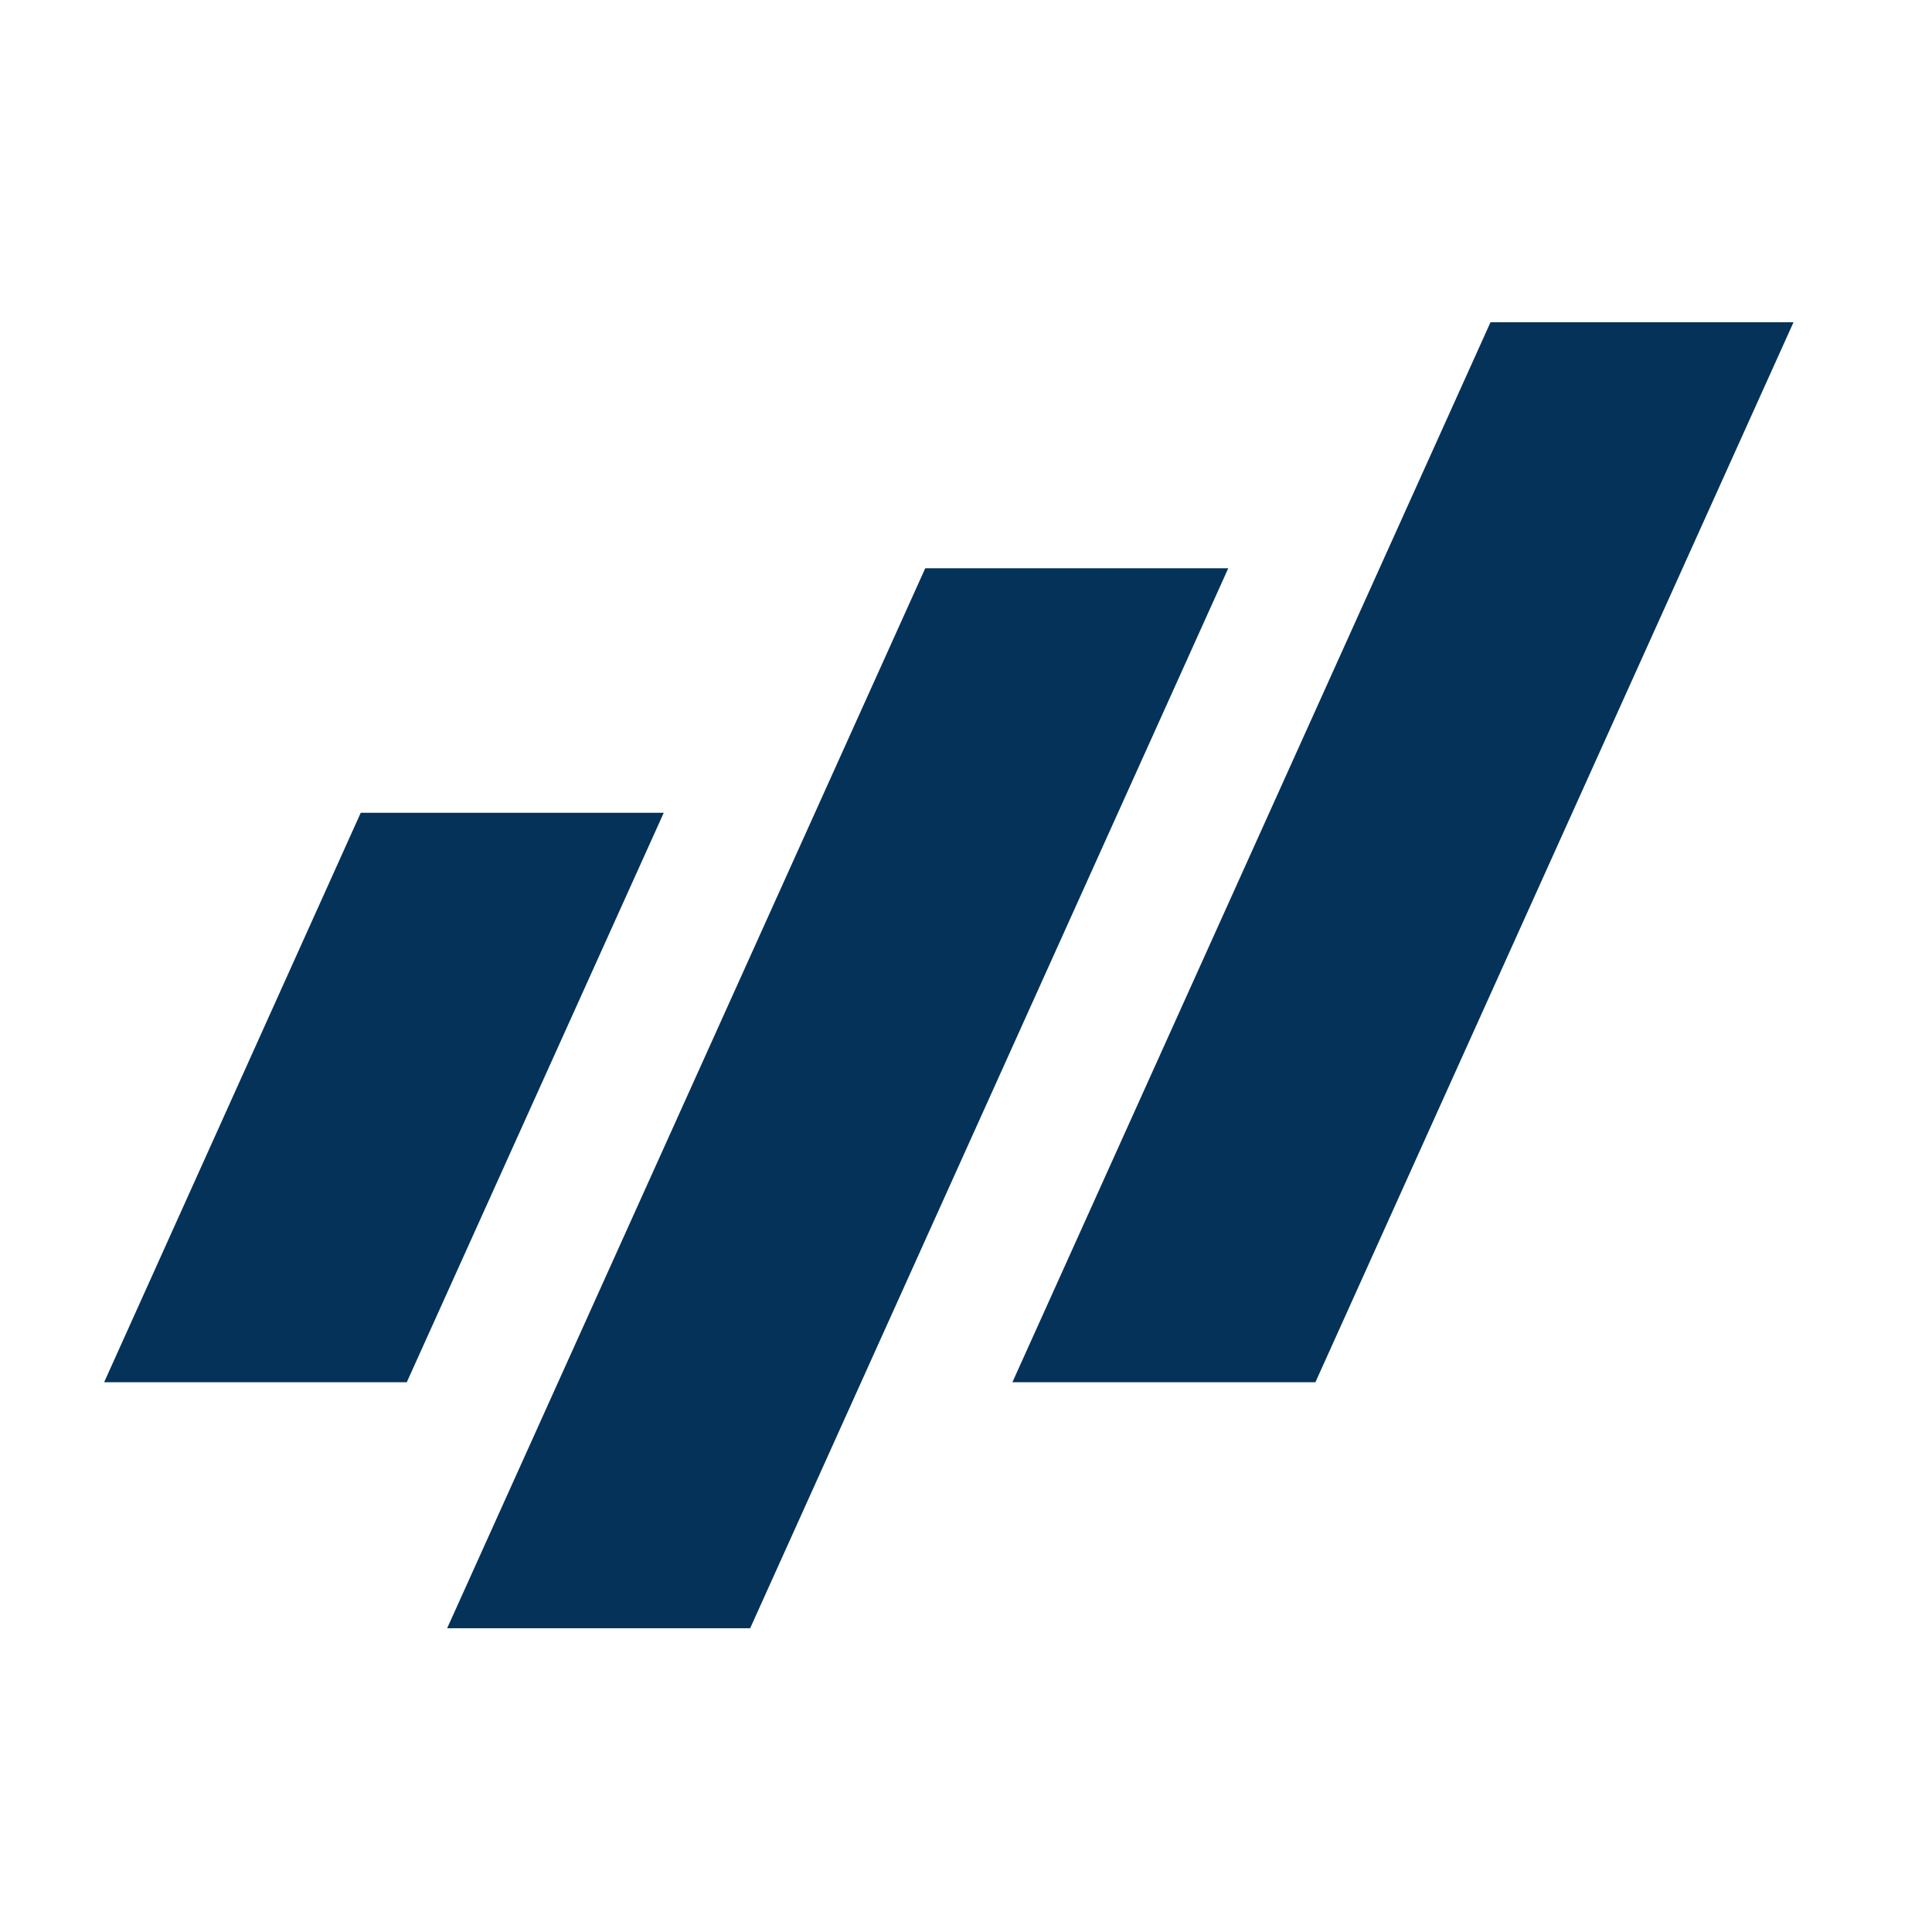 <?xml version="1.0" encoding="UTF-8"?>
<svg id="Ebene_1" xmlns="http://www.w3.org/2000/svg" version="1.1" viewBox="0 0 512 512">
  <!-- Generator: Adobe Illustrator 29.0.1, SVG Export Plug-In . SVG Version: 2.1.0 Build 192)  -->
  <defs>
    <style>
      .st0 {
        fill: #043259;
      }
    </style>
  </defs>
  <polygon class="st0" points="395 85.4 475.3 85.4 348.6 366.3 268.3 366.3 395 85.4"/>
  <polygon class="st0" points="245.2 150.6 325.5 150.6 198.8 431.5 118.5 431.5 245.2 150.6"/>
  <polygon class="st0" points="175.9 215.4 107.8 366.3 27.6 366.3 95.6 215.4 175.9 215.4"/>
</svg>